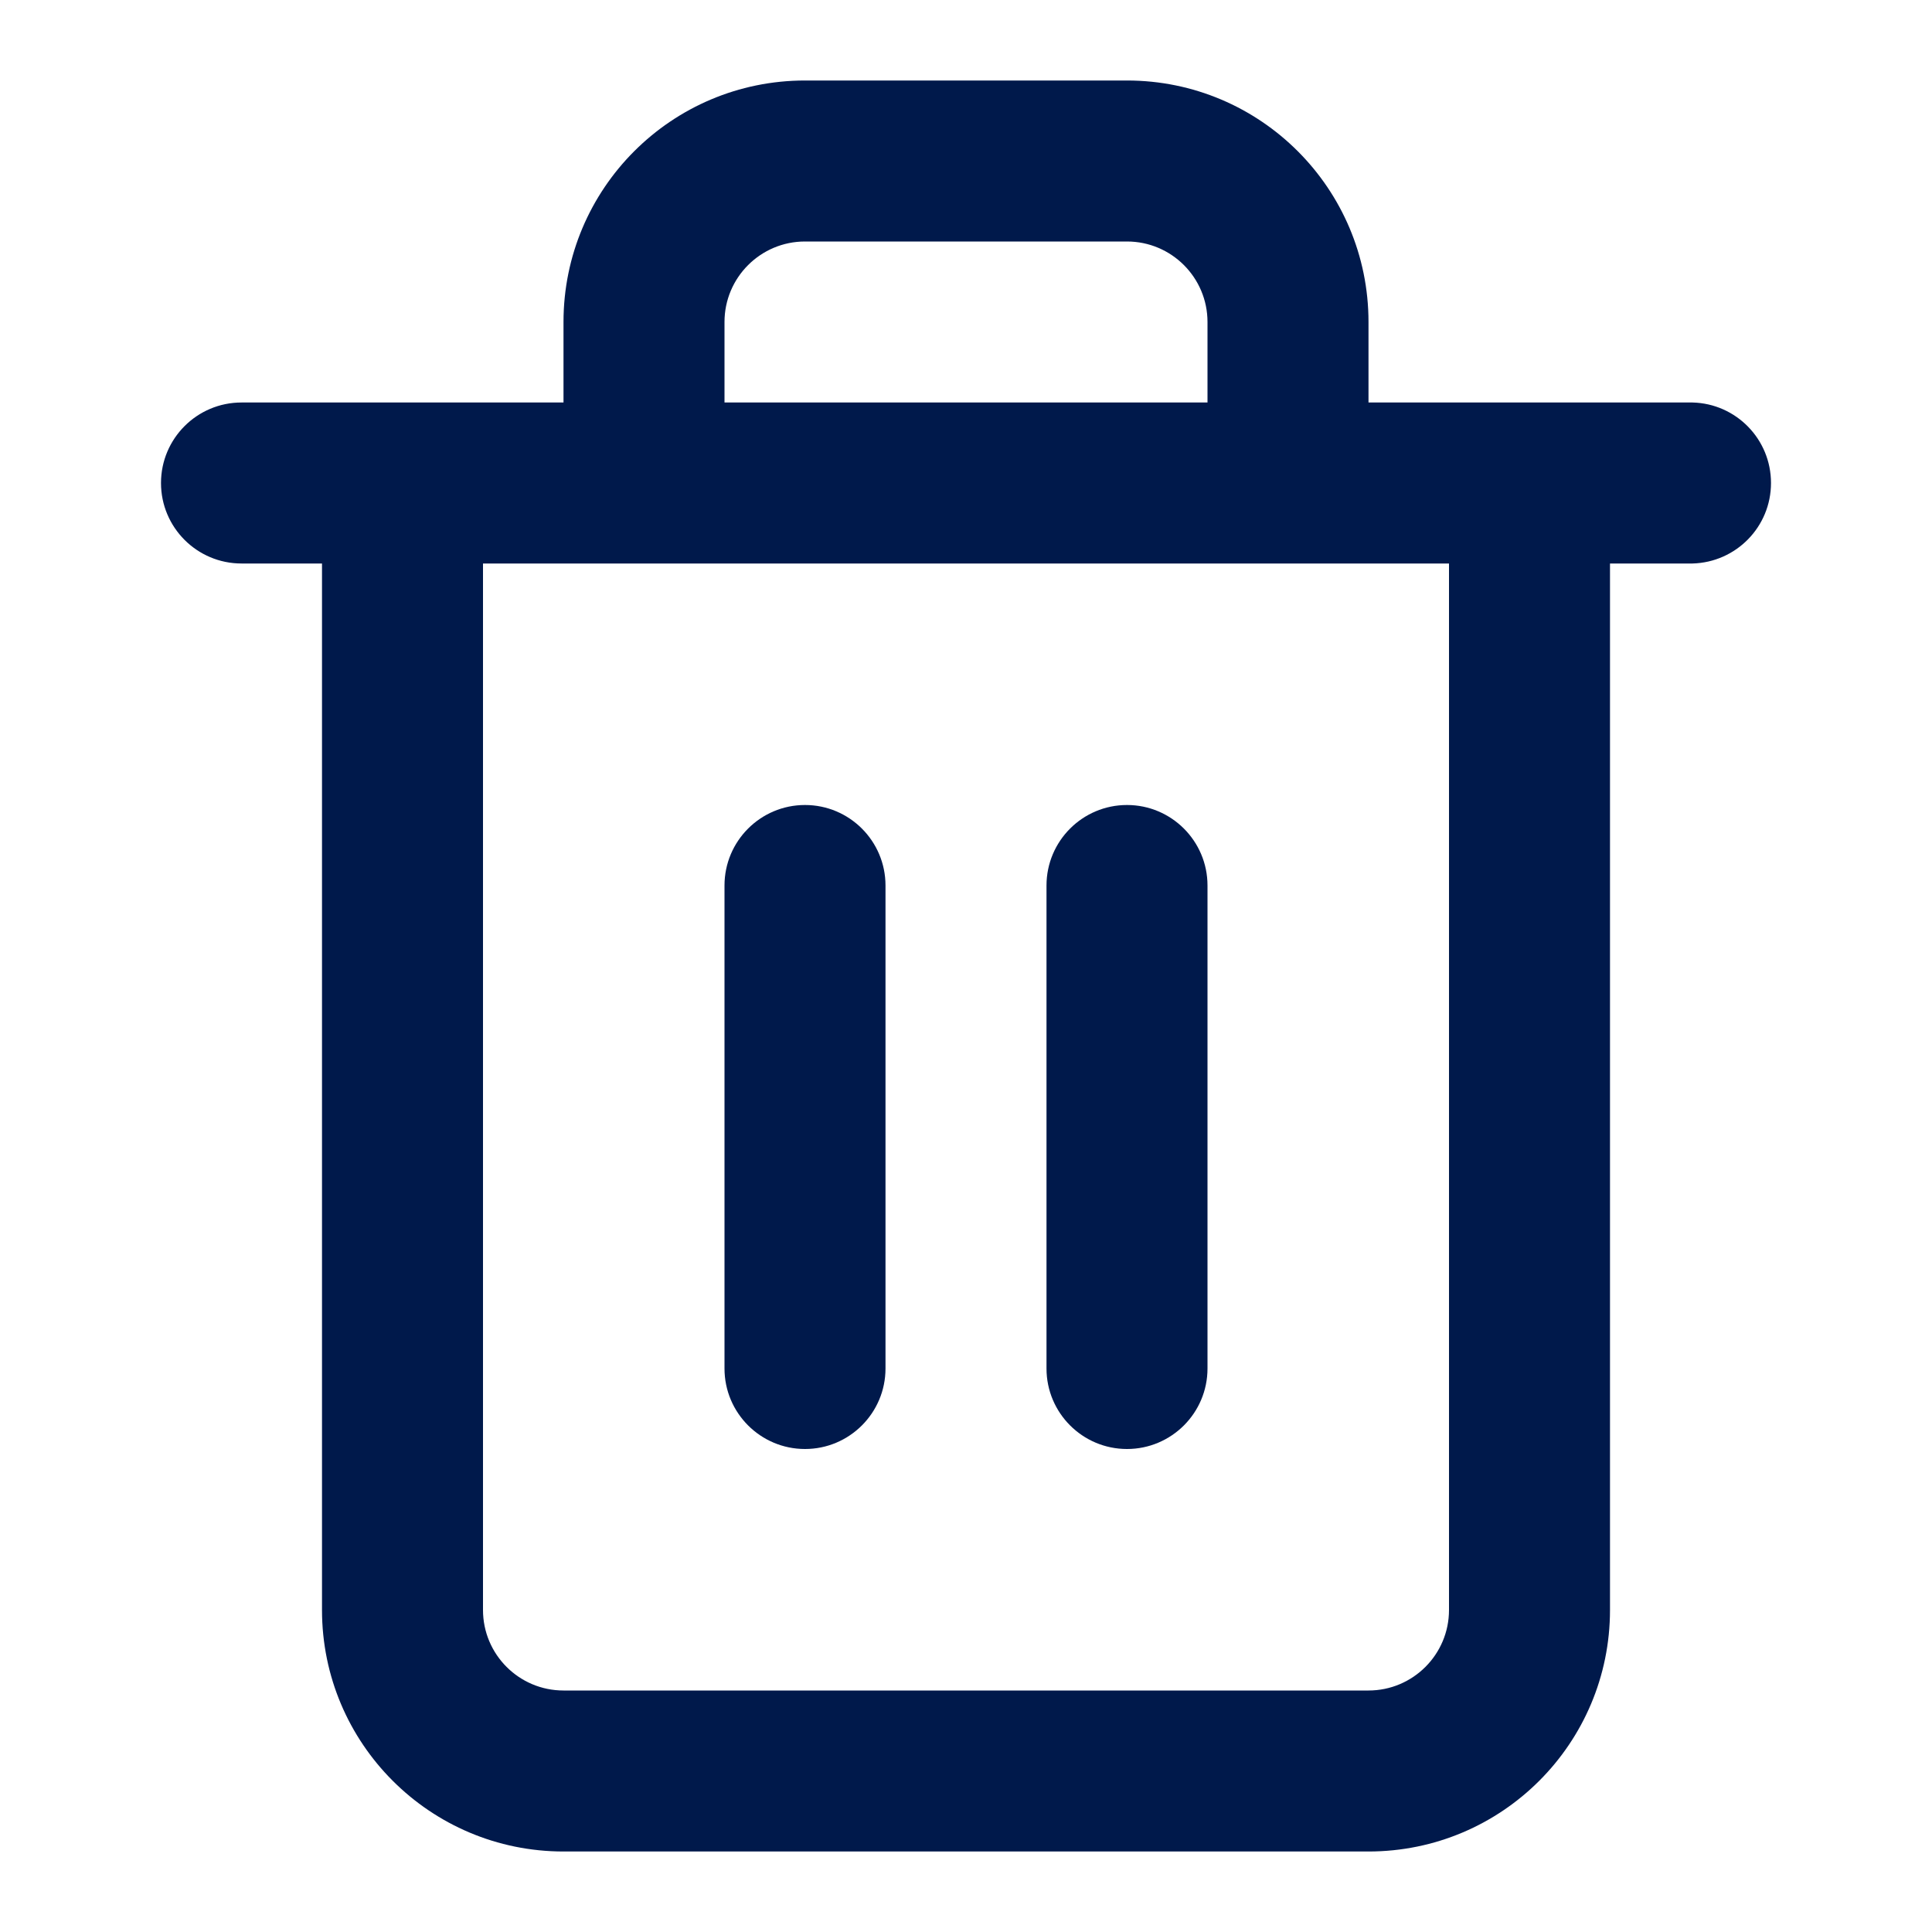 <svg width="18" height="18" viewBox="0 0 18 18" fill="none" xmlns="http://www.w3.org/2000/svg">
<path d="M13.5 5.25H4.5V15C4.5 15.414 4.836 15.75 5.25 15.75H12.75C13.164 15.75 13.5 15.414 13.5 15V5.25ZM11.25 3C11.25 2.586 10.914 2.25 10.5 2.25H7.5C7.086 2.25 6.75 2.586 6.75 3V3.75H11.25V3ZM12.75 3.75H15.75L15.769 3.75C16.175 3.76 16.5 4.092 16.5 4.5C16.5 4.908 16.175 5.239 15.769 5.25L15.75 5.25H15V15C15 16.243 13.993 17.25 12.75 17.25H5.25C4.007 17.25 3 16.243 3 15V5.25H2.25C1.836 5.25 1.5 4.914 1.5 4.5C1.5 4.086 1.836 3.75 2.25 3.75H5.25V3C5.25 1.757 6.257 0.75 7.5 0.75H10.5C11.743 0.75 12.75 1.757 12.75 3V3.75Z" fill="#00194B"/>
<path d="M9.75 12.75V8.25C9.75 7.836 10.086 7.5 10.5 7.5C10.914 7.5 11.25 7.836 11.25 8.25V12.75C11.25 13.164 10.914 13.5 10.5 13.5C10.086 13.5 9.75 13.164 9.75 12.75Z" fill="#00194B"/>
<path d="M6.75 12.75V8.25C6.75 7.836 7.086 7.5 7.5 7.5C7.914 7.5 8.25 7.836 8.25 8.25V12.75C8.25 13.164 7.914 13.5 7.5 13.5C7.086 13.5 6.75 13.164 6.75 12.75Z" fill="#00194B"/>
</svg>

